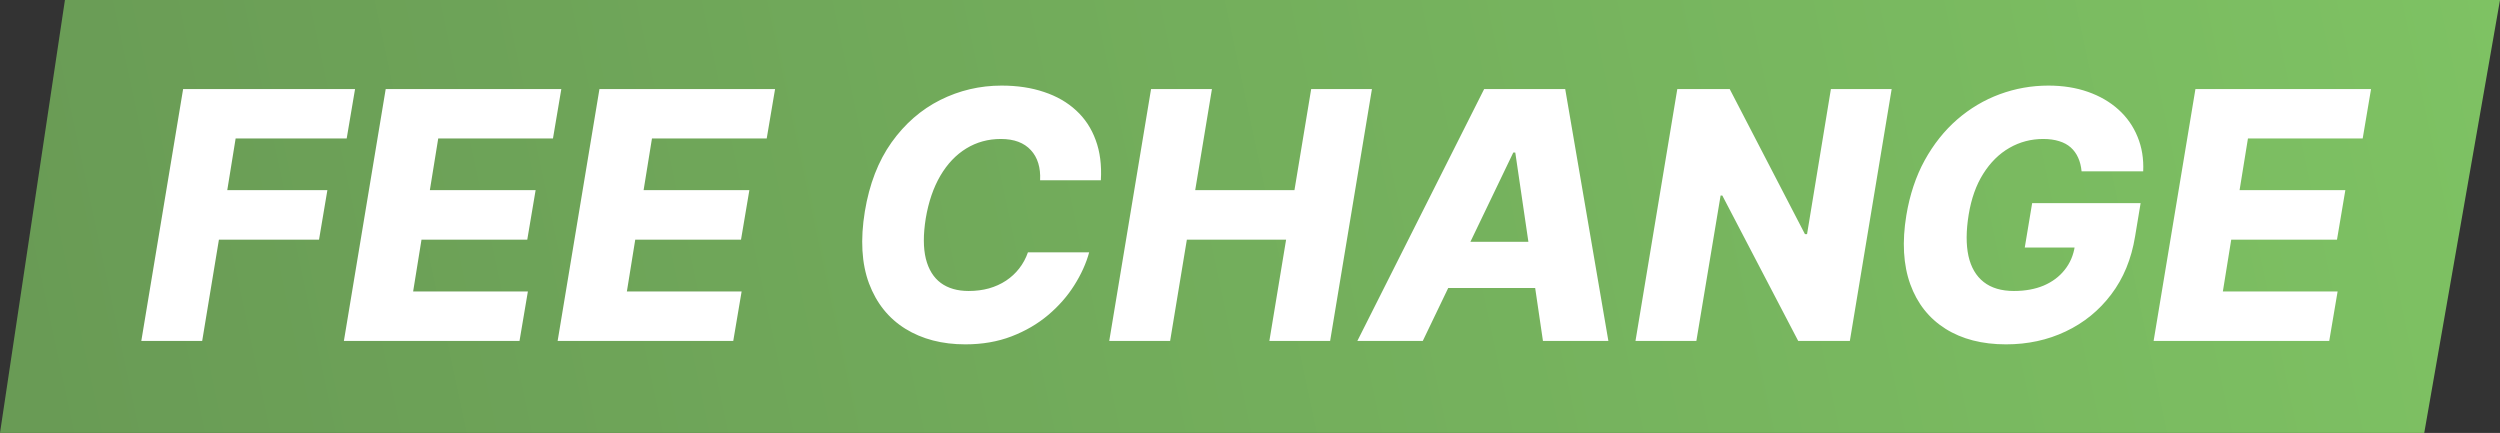 <svg width="462" height="80" viewBox="0 0 462 80" fill="none" xmlns="http://www.w3.org/2000/svg">
<rect x="0" y="0" width="462" height="80" fill="#333333" stroke="none"/>
<path d="M12 0H462L448 80H0L12 0Z" fill="url(#paint0_linear_41_1255)"/>
<path d="M26.114 63L33.841 16.454H65.614L64.068 25.591H43.545L42 35.136H60.5L58.955 44.295H40.455L37.364 63H26.114ZM63.551 63L71.278 16.454H103.733L102.188 25.591H80.983L79.438 35.136H98.983L97.438 44.295H77.892L76.347 53.864H97.551L96.006 63H63.551ZM103.051 63L110.778 16.454H143.233L141.688 25.591H120.483L118.938 35.136H138.483L136.938 44.295H117.392L115.847 53.864H137.051L135.506 63H103.051ZM203.438 33.318H192.21C192.271 32.136 192.157 31.083 191.869 30.159C191.581 29.22 191.127 28.417 190.506 27.75C189.884 27.068 189.112 26.553 188.188 26.204C187.263 25.856 186.188 25.682 184.96 25.682C182.612 25.682 180.483 26.265 178.574 27.432C176.665 28.599 175.066 30.28 173.778 32.477C172.491 34.674 171.589 37.311 171.074 40.386C170.604 43.356 170.612 45.833 171.097 47.818C171.597 49.803 172.521 51.295 173.869 52.295C175.218 53.28 176.93 53.773 179.006 53.773C180.354 53.773 181.604 53.614 182.756 53.295C183.922 52.962 184.975 52.485 185.915 51.864C186.854 51.242 187.665 50.492 188.347 49.614C189.044 48.72 189.581 47.727 189.96 46.636H201.278C200.718 48.682 199.794 50.72 198.506 52.75C197.233 54.765 195.627 56.591 193.688 58.227C191.748 59.864 189.498 61.174 186.938 62.159C184.377 63.144 181.528 63.636 178.392 63.636C174.104 63.636 170.407 62.674 167.301 60.75C164.21 58.826 161.975 56.038 160.597 52.386C159.233 48.72 158.975 44.28 159.824 39.068C160.657 34.023 162.301 29.773 164.756 26.318C167.225 22.864 170.225 20.25 173.756 18.477C177.301 16.704 181.081 15.818 185.097 15.818C188.006 15.818 190.619 16.212 192.938 17C195.271 17.773 197.248 18.909 198.869 20.409C200.491 21.894 201.695 23.72 202.483 25.886C203.286 28.053 203.604 30.53 203.438 33.318ZM204.989 63L212.716 16.454H223.966L220.875 35.136H239.216L242.307 16.454H253.534L245.807 63H234.58L237.67 44.295H219.33L216.239 63H204.989ZM262.932 63H250.841L274.273 16.454H289.25L297.227 63H285.136L280.023 28.182H279.659L262.932 63ZM264.386 44.682H289.659L288.205 53.227H262.932L264.386 44.682ZM349.58 16.454L341.852 63H332.307L318.284 36.136H317.966L313.489 63H302.239L309.966 16.454H319.648L333.557 43.273H333.943L338.352 16.454H349.58ZM384.676 31.659C384.585 30.704 384.373 29.864 384.04 29.136C383.706 28.394 383.252 27.765 382.676 27.25C382.1 26.735 381.388 26.349 380.54 26.091C379.691 25.818 378.706 25.682 377.585 25.682C375.343 25.682 373.267 26.227 371.358 27.318C369.449 28.409 367.835 30 366.517 32.091C365.199 34.167 364.297 36.689 363.812 39.659C363.328 42.644 363.313 45.189 363.767 47.295C364.237 49.401 365.176 51.008 366.585 52.114C367.994 53.22 369.858 53.773 372.176 53.773C374.252 53.773 376.085 53.439 377.676 52.773C379.267 52.091 380.555 51.129 381.54 49.886C382.54 48.644 383.169 47.182 383.426 45.5L385.494 45.75H374.176L375.54 37.545H395.585L394.562 43.705C393.881 47.871 392.411 51.439 390.153 54.409C387.911 57.379 385.108 59.659 381.744 61.25C378.396 62.841 374.722 63.636 370.722 63.636C366.297 63.636 362.563 62.674 359.517 60.75C356.472 58.826 354.305 56.083 353.017 52.523C351.729 48.947 351.487 44.705 352.29 39.795C352.926 35.977 354.055 32.591 355.676 29.636C357.313 26.667 359.313 24.151 361.676 22.091C364.055 20.03 366.684 18.47 369.562 17.409C372.441 16.349 375.434 15.818 378.54 15.818C381.222 15.818 383.661 16.204 385.858 16.977C388.055 17.75 389.934 18.841 391.494 20.25C393.055 21.659 394.229 23.333 395.017 25.273C395.82 27.212 396.169 29.341 396.062 31.659H384.676ZM397.989 63L405.716 16.454H438.17L436.625 25.591H415.42L413.875 35.136H433.42L431.875 44.295H412.33L410.784 53.864H431.989L430.443 63H397.989Z" fill="white"/>
<defs>
<linearGradient id="paint0_linear_41_1255" x1="7.7" y1="80" x2="458.576" y2="-16.07" gradientUnits="userSpaceOnUse">
<stop stop-color="#699B55"/>
<stop offset="1" stop-color="#7EC263"/>
</linearGradient>
</defs>
</svg>
